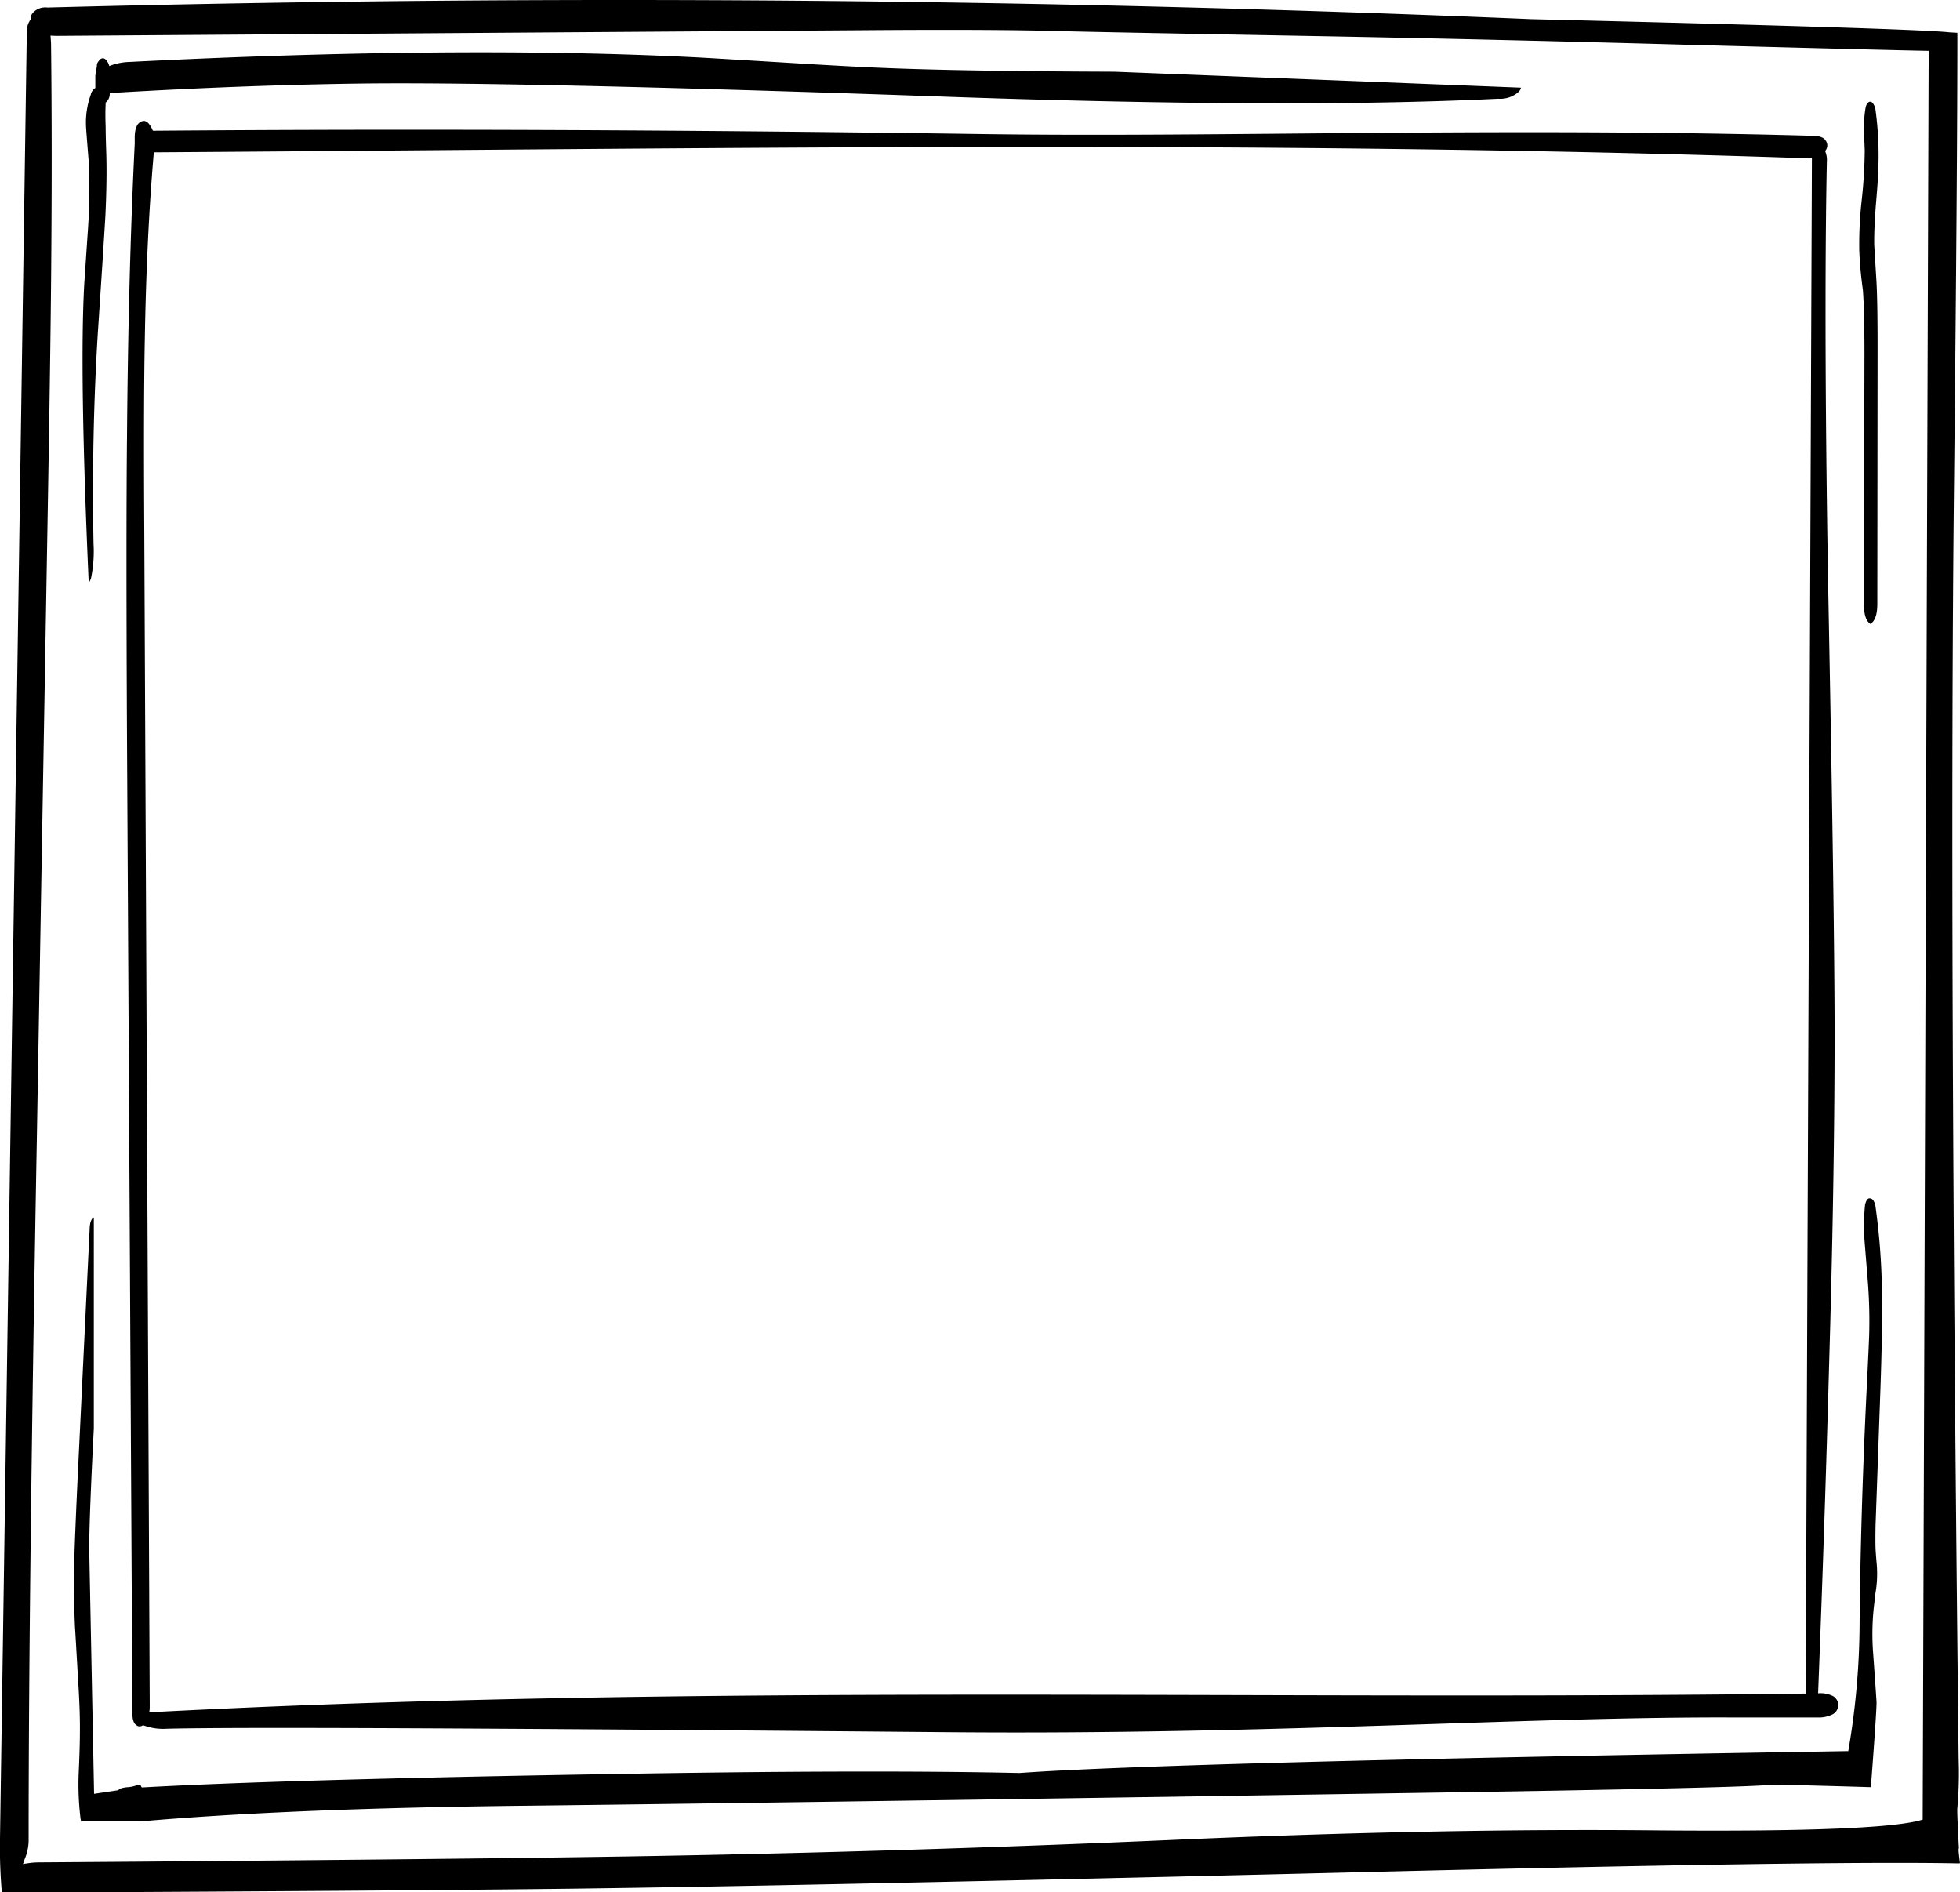 <svg xmlns="http://www.w3.org/2000/svg" xmlns:xlink="http://www.w3.org/1999/xlink" width="250" height="241.299" viewBox="0 0 250 241.299"><defs><clipPath id="a"><rect width="250" height="241.299" fill="none"/></clipPath></defs><g clip-path="url(#a)"><path d="M17.814,241.3q36.8-.2,55.2-.427,30.659-.395,97.922-2.038,62.071-1.544,78.995-1.182l.065-.066q-.263-2.037-.131-1.807-.263-4.9-.2-5.192a50.277,50.277,0,0,0,.164-6.145q-1.217-105.809-.592-162.655.428-39.958.428-57.6l-1.052-.066q-4.567-.493-53.3-1.676Q100.719-1.534,6.05.963a2.123,2.123,0,0,0-1.84.657,1.112,1.112,0,0,0-.3.855,2.747,2.747,0,0,0-.493,1.873L0,234.431a66.744,66.744,0,0,0,.23,6.868ZM3.257,236.83a6.264,6.264,0,0,0,.394-2.333q0-31.381,1.052-89.444L6.05,67.406q.361-20.637.46-30.921.165-17.186,0-30.954c-.022-.373-.044-.7-.066-.986q.428.033.953.033L110.15,3.855q17.086-.132,25.6.131,7,.165,30.658.592,23.627.427,49.487,1.15,25.86.69,30.132.756-.033,1.9-.033,2.76l-.755,222.821q-5.061,1.611-33.419,1.38-28.391-.3-63.123,1.249-34.732,1.512-68.874,2.07-20.439.328-61.415.658l-13.472.1a9.486,9.486,0,0,0-1.512.132,2.379,2.379,0,0,0-.493.1,7.313,7.313,0,0,1,.329-.92"/><path d="M9.96,214.256q.263,4.041.23,6.67,0,1.841-.164,5.455a36.159,36.159,0,0,0,.23,5.422,3.387,3.387,0,0,0,.1.493h7.558q19.125-1.676,49.322-2.005,39.793-.459,124.769-1.807,31.446-.525,34.141-.887,5.98.132,12.486.329.723-9.529.723-10.778,0-.264-.427-6.211a32.062,32.062,0,0,1,.066-5.816l.23-2a13.184,13.184,0,0,0,.2-2.038,13.871,13.871,0,0,0-.066-1.807q-.13-1.578-.131-1.807-.033-.954,0-2.892l.624-17.416q.264-7.59.2-11.632a85.967,85.967,0,0,0-.821-11.6,1.865,1.865,0,0,0-.263-.789.578.578,0,0,0-.591-.3q-.33.1-.493.855a27.446,27.446,0,0,0-.033,4.9q.132,1.609.394,4.863a64.207,64.207,0,0,1,.164,7q-.064,1.742-.328,7-.756,15.51-.887,29.607a97.366,97.366,0,0,1-1.446,16.265q-86.586,1.413-105.71,2.793-19.386-.428-51.918.132-41.764.69-60.035,1.708a.394.394,0,0,0-.065-.1.7.7,0,0,0-.132-.23.815.815,0,0,0-.328,0,3.916,3.916,0,0,1-1.348.3,3.724,3.724,0,0,0-.821.164l-.362.23L12,228.78l-.624-31.414q.033-4.4.591-15.181V155.273q-.459.229-.525,1.281L9.894,188.691Q9.6,195,9.5,198.155q-.132,5.191.066,9.4.033.362.394,6.7"/><path d="M237.612,36.978q.2,2.694.2,8.116l-.066,31.973q0,1.971.822,2.5.887-.525.887-2.563l.033-32.728q0-6.243-.164-8.708-.264-4.3-.263-4.37-.033-1.874.2-4.962.328-3.812.329-4.929a43.269,43.269,0,0,0-.362-7.262,1.8,1.8,0,0,0-.263-.756c-.153-.263-.328-.361-.526-.3-.24.088-.4.351-.492.789a15.711,15.711,0,0,0-.2,2.694q.033.921.1,2.728a62.6,62.6,0,0,1-.394,6.408,50.133,50.133,0,0,0-.3,6.407,49.52,49.52,0,0,0,.46,4.962"/><path d="M19.588,16.67h-.1a1.536,1.536,0,0,0-.2-.427q-.625-1.183-1.413-.657-.625.361-.69,1.774v.953q-.822,16.661-.986,37.46-.132,12.257,0,38.413l.69,124.321q0,1.15.46,1.479a.658.658,0,0,0,.887.033,7.088,7.088,0,0,0,2.99.46c9.4-.241,42.258-.062,99.959.443,40.6.356,73.891-1.992,99.959-1.882H231.9a3.938,3.938,0,0,0,1.774-.362,1.34,1.34,0,0,0,.789-1.314,1.314,1.314,0,0,0-.888-1.15,3.6,3.6,0,0,0-1.61-.263H231.9c.7-17.722,1.172-33.318,1.413-42.212q.657-22.377.69-40.319.033-14.162-.756-55.368c-.438-23.111-.515-43.679-.23-57.48a2.769,2.769,0,0,0-.23-1.314,1.022,1.022,0,0,0,.131-1.249q-.361-.69-1.741-.69C191.061,16.2,155.8,17.535,125.4,17.1q-56.913-.822-105.808-.427m211.518,3.442-.789,195.675v.2c-70.473.92-140.9-1.332-211.287,2.392a3.934,3.934,0,0,0,.065-.69L18.405,68.03q-.1-16.5.066-24.777.229-13.209,1.15-23.823c70.254-.46,140.475-1.618,210.663.748a4.976,4.976,0,0,0,.822-.066"/><path d="M11.34,74.306a2.941,2.941,0,0,0,.263-.526,16.84,16.84,0,0,0,.328-4.436q-.263-13.932.559-27.043.657-9.858.953-14.787.229-4.863.1-8.379-.066-1.94-.066-2.925-.066-1.741,0-2.957v-.165A1.439,1.439,0,0,0,14,11.971v-.1q16.955-1.018,32.235-1.216,19.551-.231,72.456,1.61,45.673,1.643,72.422.328a3.53,3.53,0,0,0,2.53-.821,1.064,1.064,0,0,0,.362-.591L142.154,9.145q-19.813-.066-29.705-.493-4.14-.164-11.566-.624-8.15-.493-11.567-.69Q58.757,5.762,16.5,7.9a7.5,7.5,0,0,0-2.563.525,1.659,1.659,0,0,0-.427-.788.5.5,0,0,0-.46-.2.663.663,0,0,0-.427.3l-.165.23a.9.9,0,0,0-.1.46l-.132.822a2.346,2.346,0,0,0-.066.624v1.347a1.368,1.368,0,0,0-.591.888,10.514,10.514,0,0,0-.592,4.107q0,.165.329,4.272a74,74,0,0,1-.1,8.938l-.46,6.8q-.625,11.27.558,37.788a1.218,1.218,0,0,0,.033.3"/></g></svg>